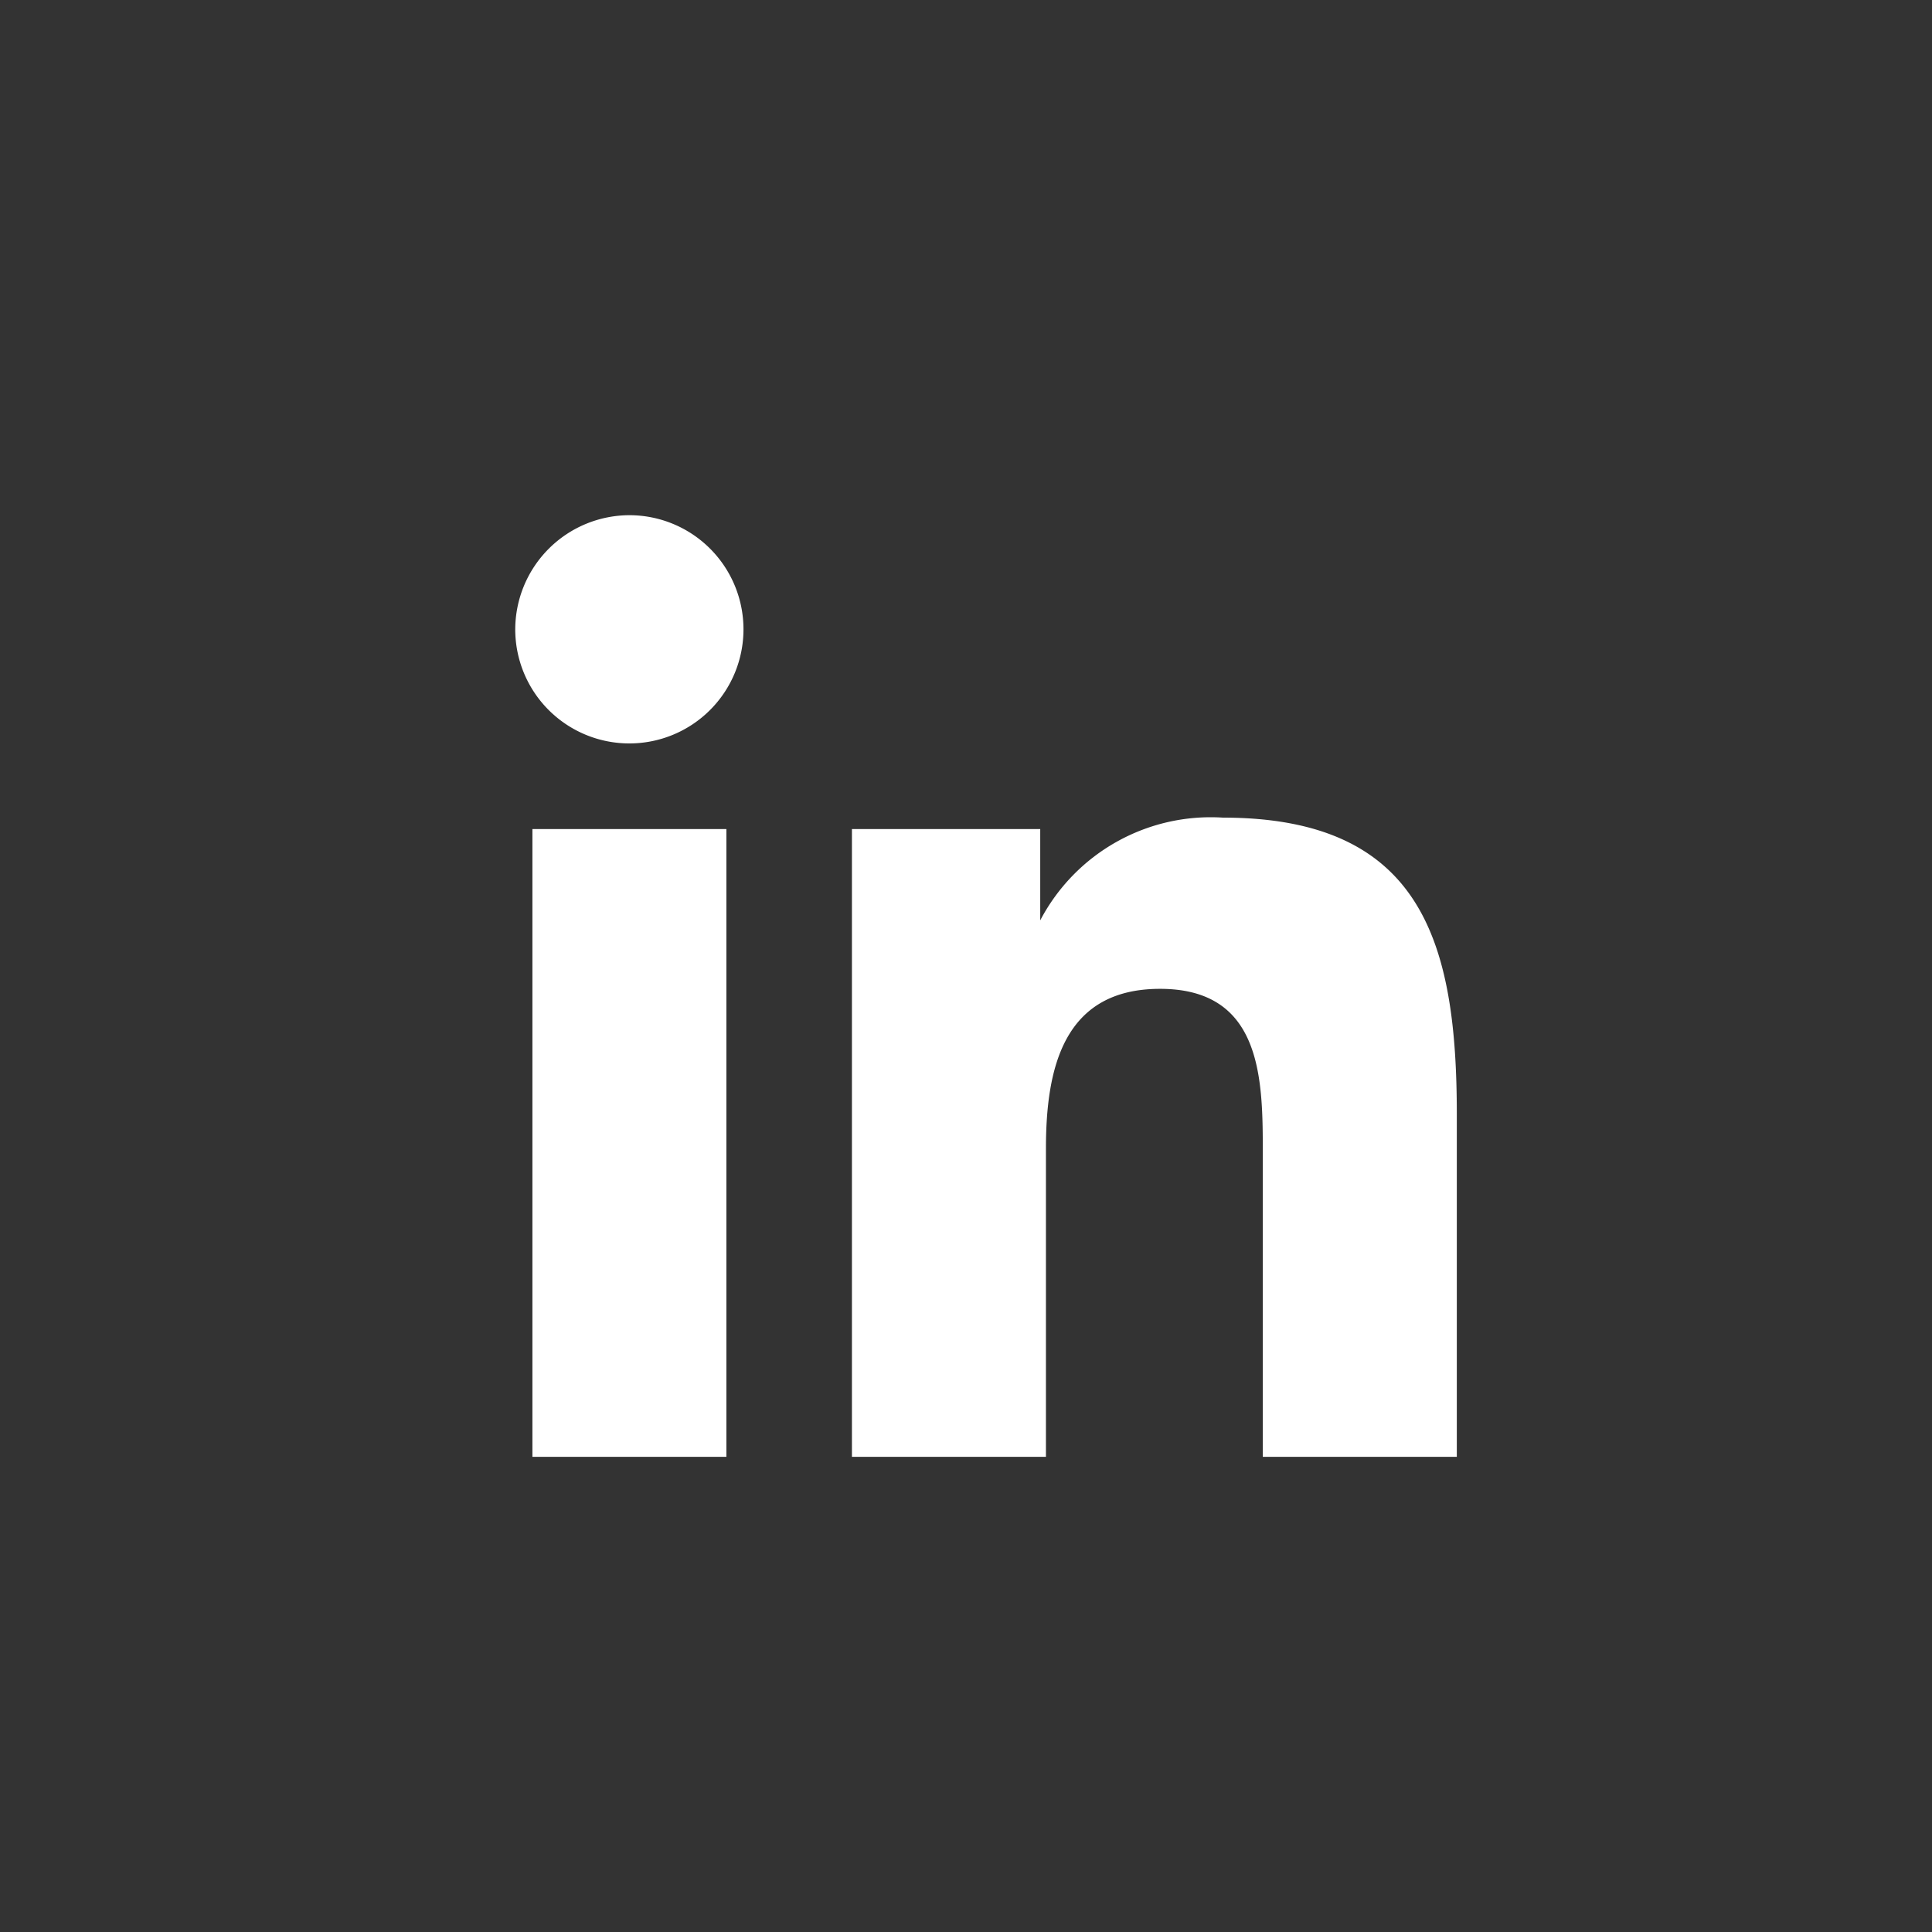 <svg xmlns="http://www.w3.org/2000/svg" xmlns:xlink="http://www.w3.org/1999/xlink" width="45" height="45" viewBox="0 0 45 45">
  <rect x="0" y="0" width="45" height="45" fill="#333333" stroke="none"/>
  <defs>
    <clipPath id="clip-Artboard_25">
      <rect width="45" height="45"/>
    </clipPath>
  </defs>
  <g id="Artboard_25" data-name="Artboard – 25" clip-path="url(#clip-Artboard_25)">
    <rect width="45" height="45" fill="rgba(255,255,255,0)"/>
    <path id="Path_1601" data-name="Path 1601" d="M3.8,10.511H8.318V25.132H3.8ZM6.058,3.2A2.658,2.658,0,1,1,3.4,5.858,2.666,2.666,0,0,1,6.058,3.2m5.184,21.932h4.519V17.954c0-1.861.4-3.722,2.658-3.722,2.393,0,2.393,2.127,2.393,3.855v7.045h4.519V17.156c0-3.988-.8-6.912-5.45-6.912a4.484,4.484,0,0,0-4.253,2.393V10.511H11.242Z" transform="translate(8.601 8.8)" fill="#fff"/>
  </g>
</svg>
